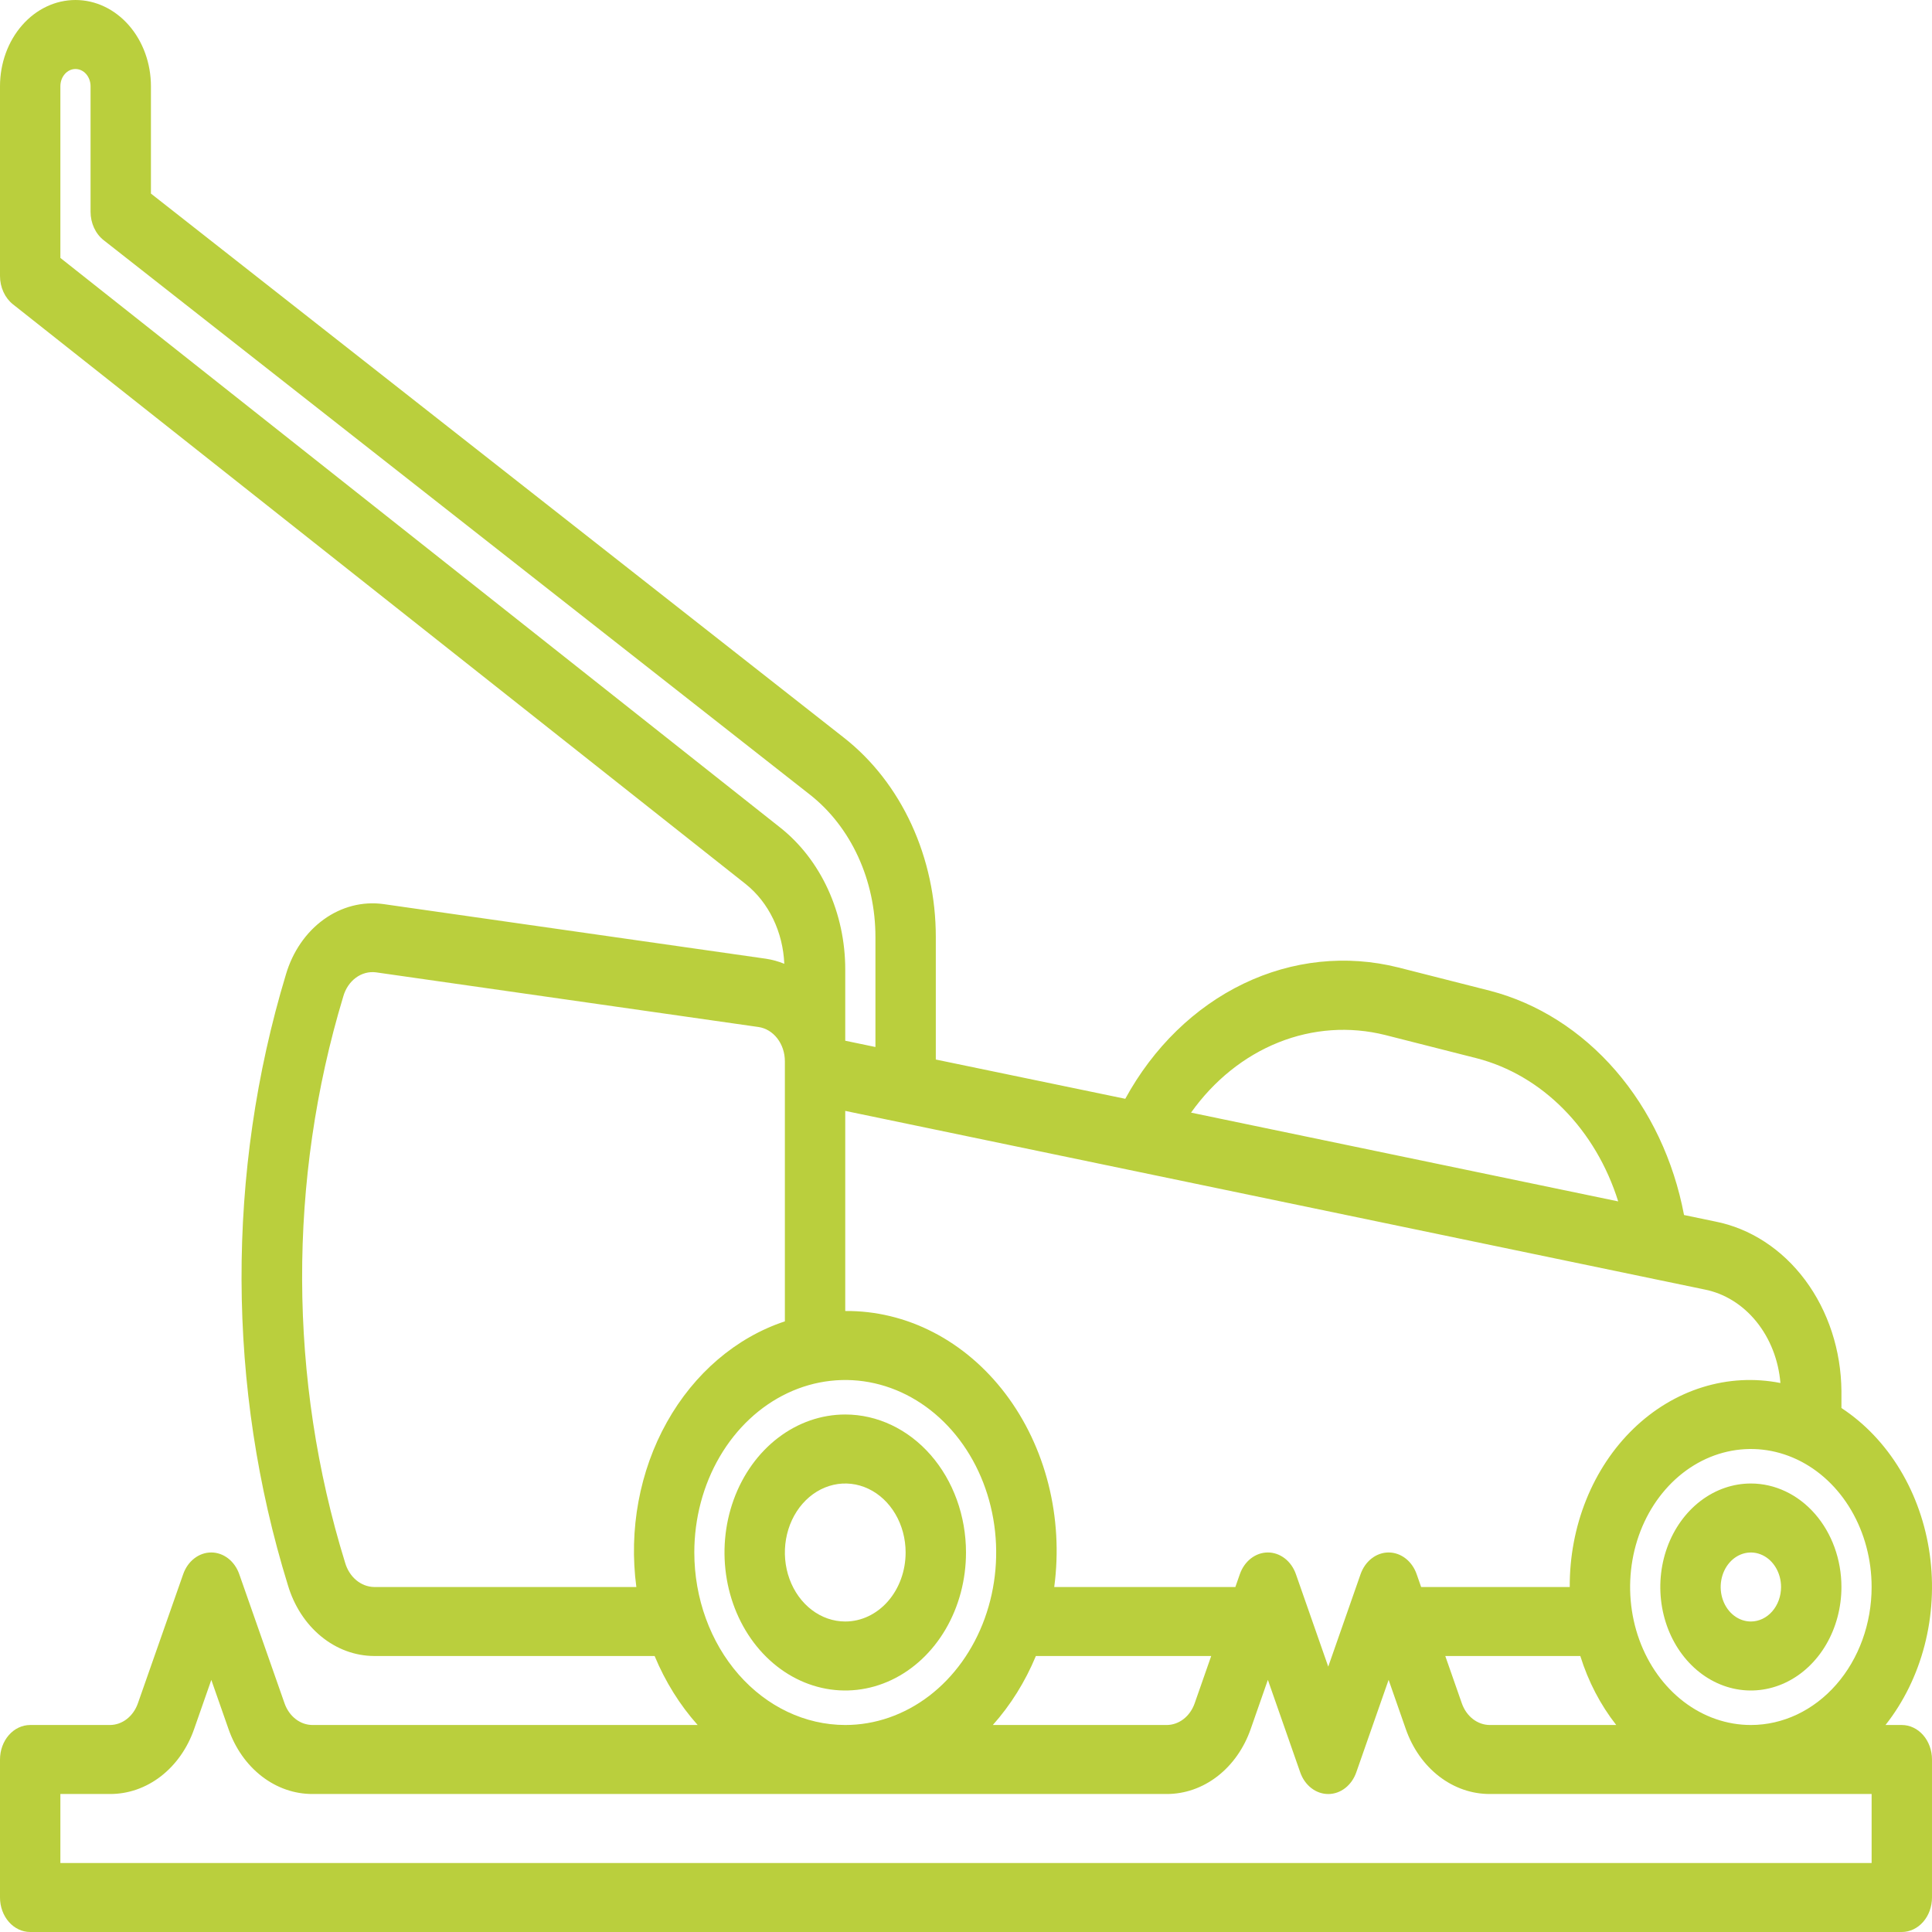 <svg width="512" height="512" viewBox="0 0 512 512" fill="none" xmlns="http://www.w3.org/2000/svg">
<path d="M463.998 393.143C459.251 393.143 454.611 394.751 450.664 397.765C446.718 400.779 443.642 405.063 441.825 410.075C440.009 415.087 439.533 420.602 440.459 425.922C441.385 431.243 443.671 436.13 447.028 439.966C450.384 443.802 454.66 446.415 459.316 447.473C463.971 448.531 468.797 447.988 473.182 445.912C477.568 443.836 481.316 440.32 483.953 435.81C486.59 431.299 487.998 425.996 487.998 420.571C487.998 413.297 485.469 406.32 480.969 401.176C476.468 396.033 470.363 393.143 463.998 393.143ZM463.998 429.714C462.416 429.714 460.869 429.178 459.554 428.173C458.238 427.169 457.213 425.741 456.607 424.07C456.002 422.4 455.843 420.561 456.152 418.788C456.461 417.014 457.222 415.385 458.341 414.106C459.46 412.828 460.886 411.957 462.437 411.604C463.989 411.251 465.598 411.433 467.06 412.125C468.521 412.817 469.771 413.988 470.65 415.492C471.529 416.995 471.998 418.763 471.998 420.571C471.998 422.996 471.155 425.322 469.655 427.036C468.155 428.751 466.12 429.714 463.998 429.714Z" fill="#BACF3D"/>
<path d="M223.999 374.857C217.67 374.857 211.483 377.002 206.221 381.021C200.959 385.039 196.857 390.751 194.435 397.433C192.013 404.116 191.379 411.469 192.614 418.563C193.849 425.658 196.897 432.174 201.372 437.289C205.847 442.403 211.549 445.886 217.756 447.297C223.964 448.708 230.398 447.984 236.245 445.216C242.092 442.448 247.09 437.761 250.606 431.747C254.122 425.732 255.999 418.662 255.999 411.429C255.999 401.729 252.628 392.427 246.626 385.569C240.625 378.71 232.486 374.857 223.999 374.857ZM223.999 429.714C220.835 429.714 217.741 428.642 215.11 426.633C212.479 424.623 210.428 421.768 209.217 418.426C208.006 415.085 207.689 411.408 208.307 407.861C208.924 404.314 210.448 401.056 212.685 398.499C214.923 395.941 217.774 394.2 220.878 393.494C223.981 392.789 227.198 393.151 230.122 394.535C233.046 395.919 235.545 398.263 237.303 401.27C239.061 404.277 239.999 407.812 239.999 411.429C239.999 416.278 238.313 420.929 235.313 424.359C232.312 427.788 228.243 429.714 223.999 429.714Z" fill="#BACF3D"/>
<path d="M503.998 457.143H499.678C504.46 451.088 507.996 443.886 510.026 436.066C512.056 428.246 512.528 420.006 511.408 411.95C510.287 403.894 507.604 396.227 503.553 389.511C499.502 382.795 494.187 377.201 487.998 373.138V368.631C487.906 357.845 484.503 347.438 478.383 339.227C472.262 331.015 463.813 325.521 454.51 323.703L446.286 321.993C443.555 307.523 437.267 294.244 428.16 283.717C419.054 273.19 407.508 265.852 394.878 262.565L370.55 256.384C356.823 252.949 342.502 254.451 329.551 260.682C316.6 266.913 305.651 277.57 298.207 291.191L247.999 280.786V248.293C247.998 237.909 245.787 227.681 241.556 218.491C237.324 209.302 231.2 201.428 223.711 195.547L40 51.301V22.857C40 16.795 37.893 10.981 34.142 6.695C30.391 2.408 25.304 0 20 0C14.696 0 9.609 2.408 5.858 6.695C2.107 10.981 0 16.795 0 22.857L0 73.143C0 74.621 0.314 76.076 0.915 77.385C1.515 78.694 2.385 79.817 3.448 80.658L197.663 234.322C200.656 236.718 203.129 239.863 204.895 243.519C206.66 247.175 207.67 251.244 207.847 255.415C206.269 254.773 204.636 254.323 202.975 254.071L101.6 239.589C96.076 238.832 90.493 240.272 85.79 243.668C81.087 247.063 77.551 252.206 75.776 258.231C59.916 310.685 60.096 367.737 76.288 420.059C77.905 425.523 80.976 430.271 85.072 433.642C89.167 437.012 94.081 438.836 99.128 438.857H173.479C176.311 445.672 180.173 451.862 184.887 457.143H82.832C81.234 457.142 79.673 456.595 78.35 455.572C77.027 454.549 76.002 453.096 75.408 451.401L63.408 417.179C62.815 415.48 61.79 414.022 60.465 412.996C59.141 411.969 57.577 411.42 55.976 411.42C54.375 411.42 52.811 411.969 51.486 412.996C50.161 414.022 49.136 415.48 48.544 417.179L36.544 451.392C35.954 453.08 34.937 454.529 33.623 455.553C32.309 456.577 30.758 457.131 29.168 457.143H8C5.878 457.143 3.843 458.106 2.343 459.821C0.843 461.535 0 463.861 0 466.286L0 502.857C0 505.282 0.843 507.608 2.343 509.322C3.843 511.037 5.878 512 8 512H503.998C506.12 512 508.154 511.037 509.655 509.322C511.155 507.608 511.998 505.282 511.998 502.857V466.286C511.998 463.861 511.155 461.535 509.655 459.821C508.154 458.106 506.12 457.143 503.998 457.143ZM463.998 457.143C457.669 457.143 451.482 454.998 446.22 450.979C440.958 446.961 436.856 441.249 434.434 434.567C432.012 427.884 431.378 420.531 432.613 413.437C433.848 406.343 436.895 399.826 441.371 394.712C445.846 389.597 451.548 386.114 457.755 384.703C463.963 383.292 470.397 384.016 476.244 386.784C482.091 389.552 487.089 394.239 490.605 400.253C494.121 406.268 495.998 413.338 495.998 420.571C495.998 430.271 492.627 439.573 486.625 446.431C480.624 453.29 472.485 457.143 463.998 457.143ZM428.318 457.143H394.83C393.23 457.144 391.667 456.596 390.342 455.571C389.017 454.546 387.992 453.09 387.398 451.392L383.014 438.857H418.798C420.899 445.603 424.133 451.815 428.318 457.143ZM471.83 366.51C464.955 365.153 457.902 365.535 451.17 367.631C444.438 369.726 438.19 373.484 432.867 378.639C427.543 383.794 423.274 390.22 420.359 397.465C417.445 404.71 415.956 412.598 415.998 420.571H376.614L375.43 417.179C374.838 415.48 373.813 414.022 372.488 412.996C371.163 411.969 369.599 411.42 367.998 411.42C366.398 411.42 364.834 411.969 363.509 412.996C362.184 414.022 361.159 415.48 360.566 417.179L351.999 441.673L343.431 417.179C342.838 415.48 341.813 414.022 340.488 412.996C339.163 411.969 337.599 411.42 335.999 411.42C334.398 411.42 332.834 411.969 331.509 412.996C330.184 414.022 329.159 415.48 328.567 417.179L327.383 420.571H279.383C280.602 411.479 280.078 402.193 277.849 393.355C275.62 384.517 271.738 376.338 266.471 369.382C261.204 362.427 254.679 356.862 247.346 353.071C240.013 349.281 232.047 347.356 223.999 347.429V294.4L451.654 341.714C456.937 342.732 461.778 345.714 465.426 350.197C469.074 354.681 471.325 360.415 471.83 366.51ZM274.519 438.857H320.983L316.599 451.392C316.005 453.09 314.98 454.546 313.655 455.571C312.33 456.596 310.767 457.144 309.167 457.143H263.111C267.825 451.862 271.687 445.672 274.519 438.857ZM367.078 274.286L391.406 280.466C399.931 282.68 407.831 287.315 414.373 293.943C420.916 300.57 425.891 308.975 428.838 318.382L315.639 294.857C321.708 286.325 329.73 279.885 338.812 276.253C347.893 272.621 357.678 271.94 367.078 274.286ZM16 68.352V22.857C16 21.645 16.421 20.482 17.172 19.625C17.922 18.767 18.939 18.286 20 18.286C21.061 18.286 22.078 18.767 22.828 19.625C23.578 20.482 24 21.645 24 22.857V56.119C24 57.602 24.317 59.063 24.922 60.376C25.527 61.688 26.402 62.813 27.472 63.653L214.671 210.615C220.017 214.818 224.387 220.444 227.406 227.008C230.425 233.572 232.001 240.877 231.999 248.293V277.467L223.999 275.803V256.914C224 249.522 222.433 242.24 219.432 235.693C216.431 229.145 212.085 223.526 206.767 219.319L16 68.352ZM99.128 420.571C97.417 420.541 95.758 419.9 94.381 418.74C93.004 417.579 91.979 415.957 91.448 414.098C76.437 365.596 76.267 312.709 90.968 264.082C91.544 262.033 92.724 260.275 94.306 259.108C95.889 257.941 97.776 257.437 99.648 257.682L200.991 272.165C202.927 272.441 204.708 273.516 205.998 275.188C207.289 276.86 208.001 279.014 207.999 281.243V350.171C195.081 354.45 183.966 363.952 176.724 376.904C169.482 389.857 166.609 405.377 168.639 420.571H99.128ZM183.999 411.429C183.999 402.387 186.345 393.549 190.74 386.031C195.136 378.513 201.383 372.654 208.692 369.194C216.001 365.734 224.043 364.829 231.803 366.593C239.562 368.357 246.689 372.71 252.283 379.104C257.877 385.497 261.687 393.642 263.23 402.51C264.774 411.378 263.982 420.57 260.954 428.923C257.927 437.276 252.8 444.415 246.222 449.439C239.644 454.462 231.91 457.143 223.999 457.143C213.394 457.128 203.228 452.307 195.729 443.737C188.23 435.167 184.012 423.548 183.999 411.429ZM495.998 493.714H16V475.429H29.168C33.968 475.444 38.662 473.808 42.637 470.733C46.612 467.657 49.685 463.285 51.456 458.185L56 445.193L60.552 458.194C62.321 463.292 65.393 467.663 69.367 470.737C73.341 473.811 78.033 475.446 82.832 475.429H309.167C313.967 475.444 318.661 473.808 322.636 470.733C326.611 467.657 329.684 463.285 331.455 458.185L335.999 445.184L344.567 469.678C345.159 471.377 346.184 472.835 347.509 473.861C348.834 474.888 350.398 475.437 351.999 475.437C353.599 475.437 355.163 474.888 356.488 473.861C357.813 472.835 358.838 471.377 359.431 469.678L367.998 445.184L372.542 458.185C374.311 463.286 377.384 467.66 381.359 470.736C385.335 473.812 390.029 475.447 394.83 475.429H495.998V493.714Z" fill="#BACF3D"/>
</svg>
